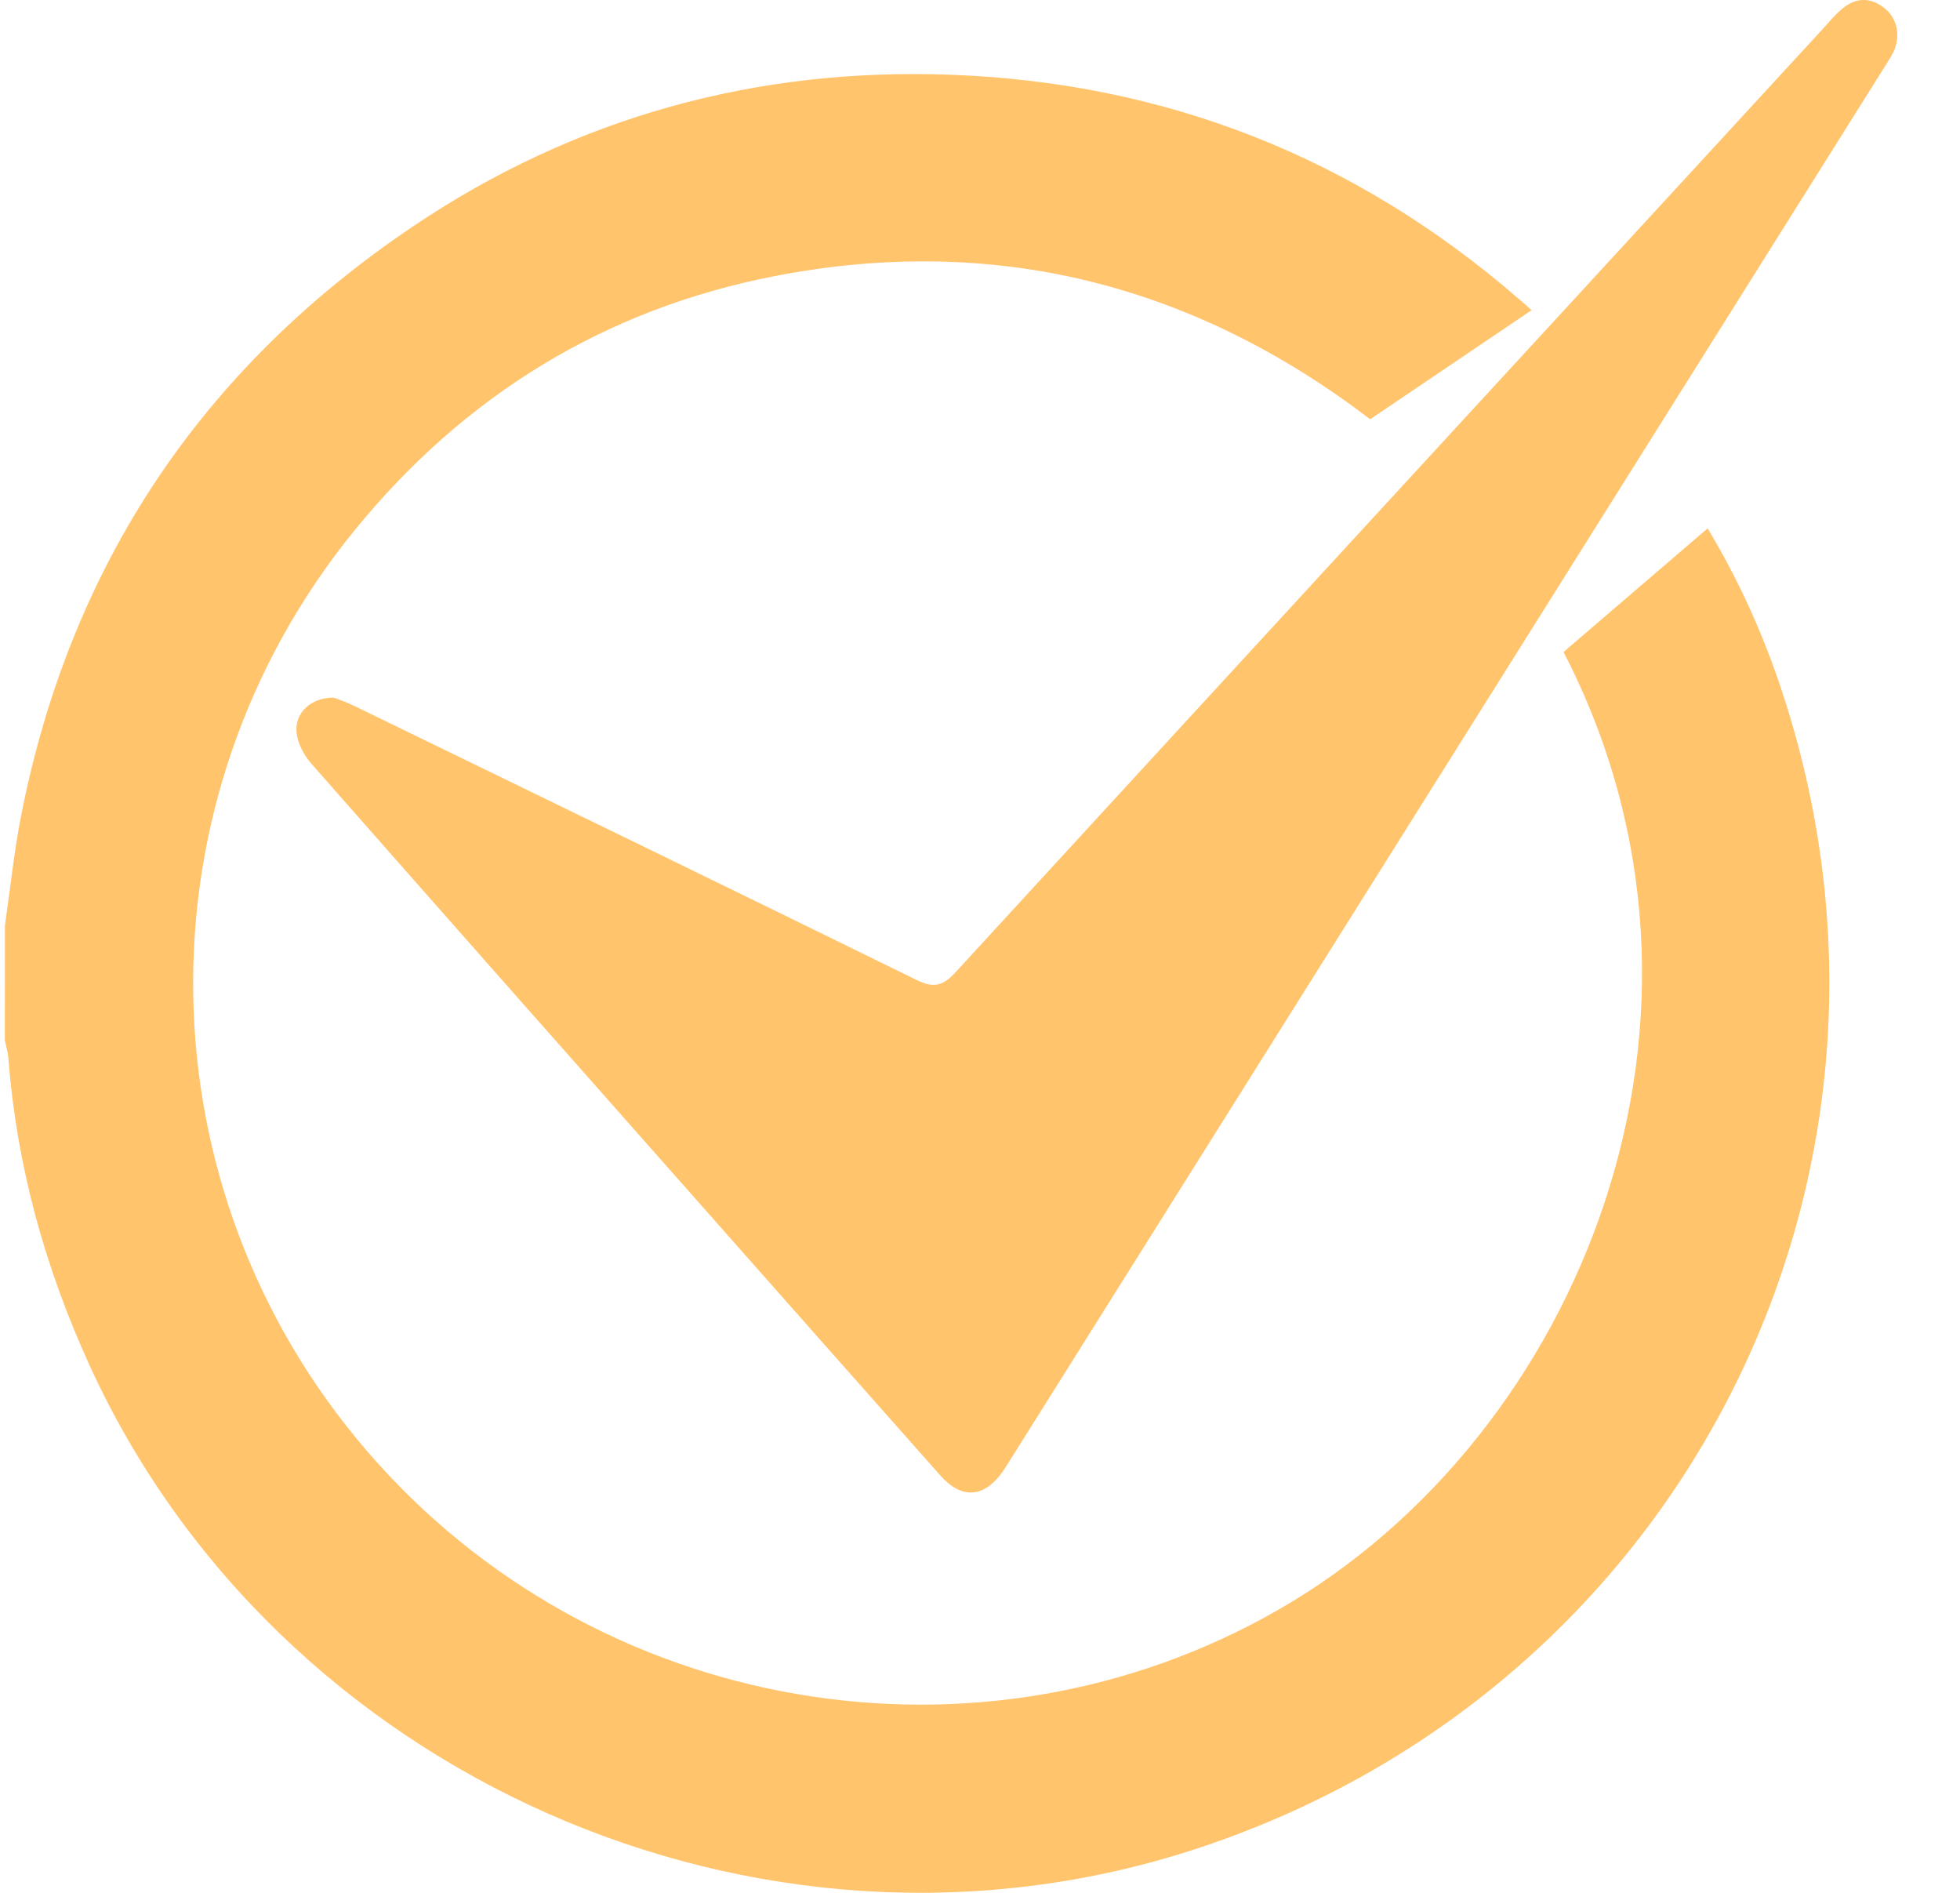 <svg width="29" height="28" viewBox="0 0 29 28" fill="none" xmlns="http://www.w3.org/2000/svg">
<g clipPath="url(#clip0_5090_3992)">
<path d="M0.073 13.694C0.15 13.157 0.206 12.616 0.309 12.084C1.033 8.372 2.981 5.453 6.118 3.344C8.517 1.731 11.191 0.997 14.079 1.106C17.258 1.227 20.06 2.332 22.465 4.416C22.526 4.468 22.586 4.522 22.662 4.588C21.857 5.131 21.074 5.661 20.273 6.202C17.661 4.207 14.713 3.451 11.458 4.085C8.941 4.575 6.867 5.856 5.25 7.84C1.989 11.84 2.073 17.569 5.433 21.468C8.804 25.38 14.501 26.351 18.926 23.806C23.388 21.24 25.912 15.014 23.134 9.645C23.833 9.045 24.537 8.441 25.266 7.816C25.756 8.631 26.119 9.457 26.397 10.32C28.718 17.51 24.817 25.072 17.602 27.38C11.227 29.419 4.096 26.269 1.323 20.192C0.663 18.745 0.246 17.239 0.124 15.653C0.117 15.565 0.09 15.478 0.072 15.391C0.073 14.826 0.073 14.26 0.073 13.694Z" fill="#FFC46C"/>
<path d="M4.938 10.32C5.008 10.348 5.131 10.387 5.245 10.444C8.02 11.792 10.796 13.139 13.565 14.498C13.81 14.619 13.951 14.586 14.134 14.387C18.408 9.731 22.688 5.081 26.967 0.431C27.062 0.326 27.153 0.216 27.26 0.127C27.455 -0.035 27.666 -0.044 27.871 0.111C28.066 0.258 28.126 0.517 28.022 0.753C27.987 0.831 27.939 0.902 27.894 0.974C23.572 7.859 19.249 14.744 14.927 21.628C14.896 21.676 14.867 21.725 14.835 21.771C14.558 22.158 14.229 22.182 13.913 21.826C12.826 20.602 11.742 19.374 10.657 18.148C8.637 15.864 6.616 13.581 4.602 11.291C4.497 11.172 4.409 11.003 4.389 10.847C4.351 10.553 4.597 10.316 4.938 10.32V10.32Z" fill="#FFC46C"/>
</g>
<defs>
<clipPath id="clip0_5090_3992">
<rect width="28" height="28" fill="white" transform="translate(0.072)"/>
</clipPath>
</defs>
</svg>
